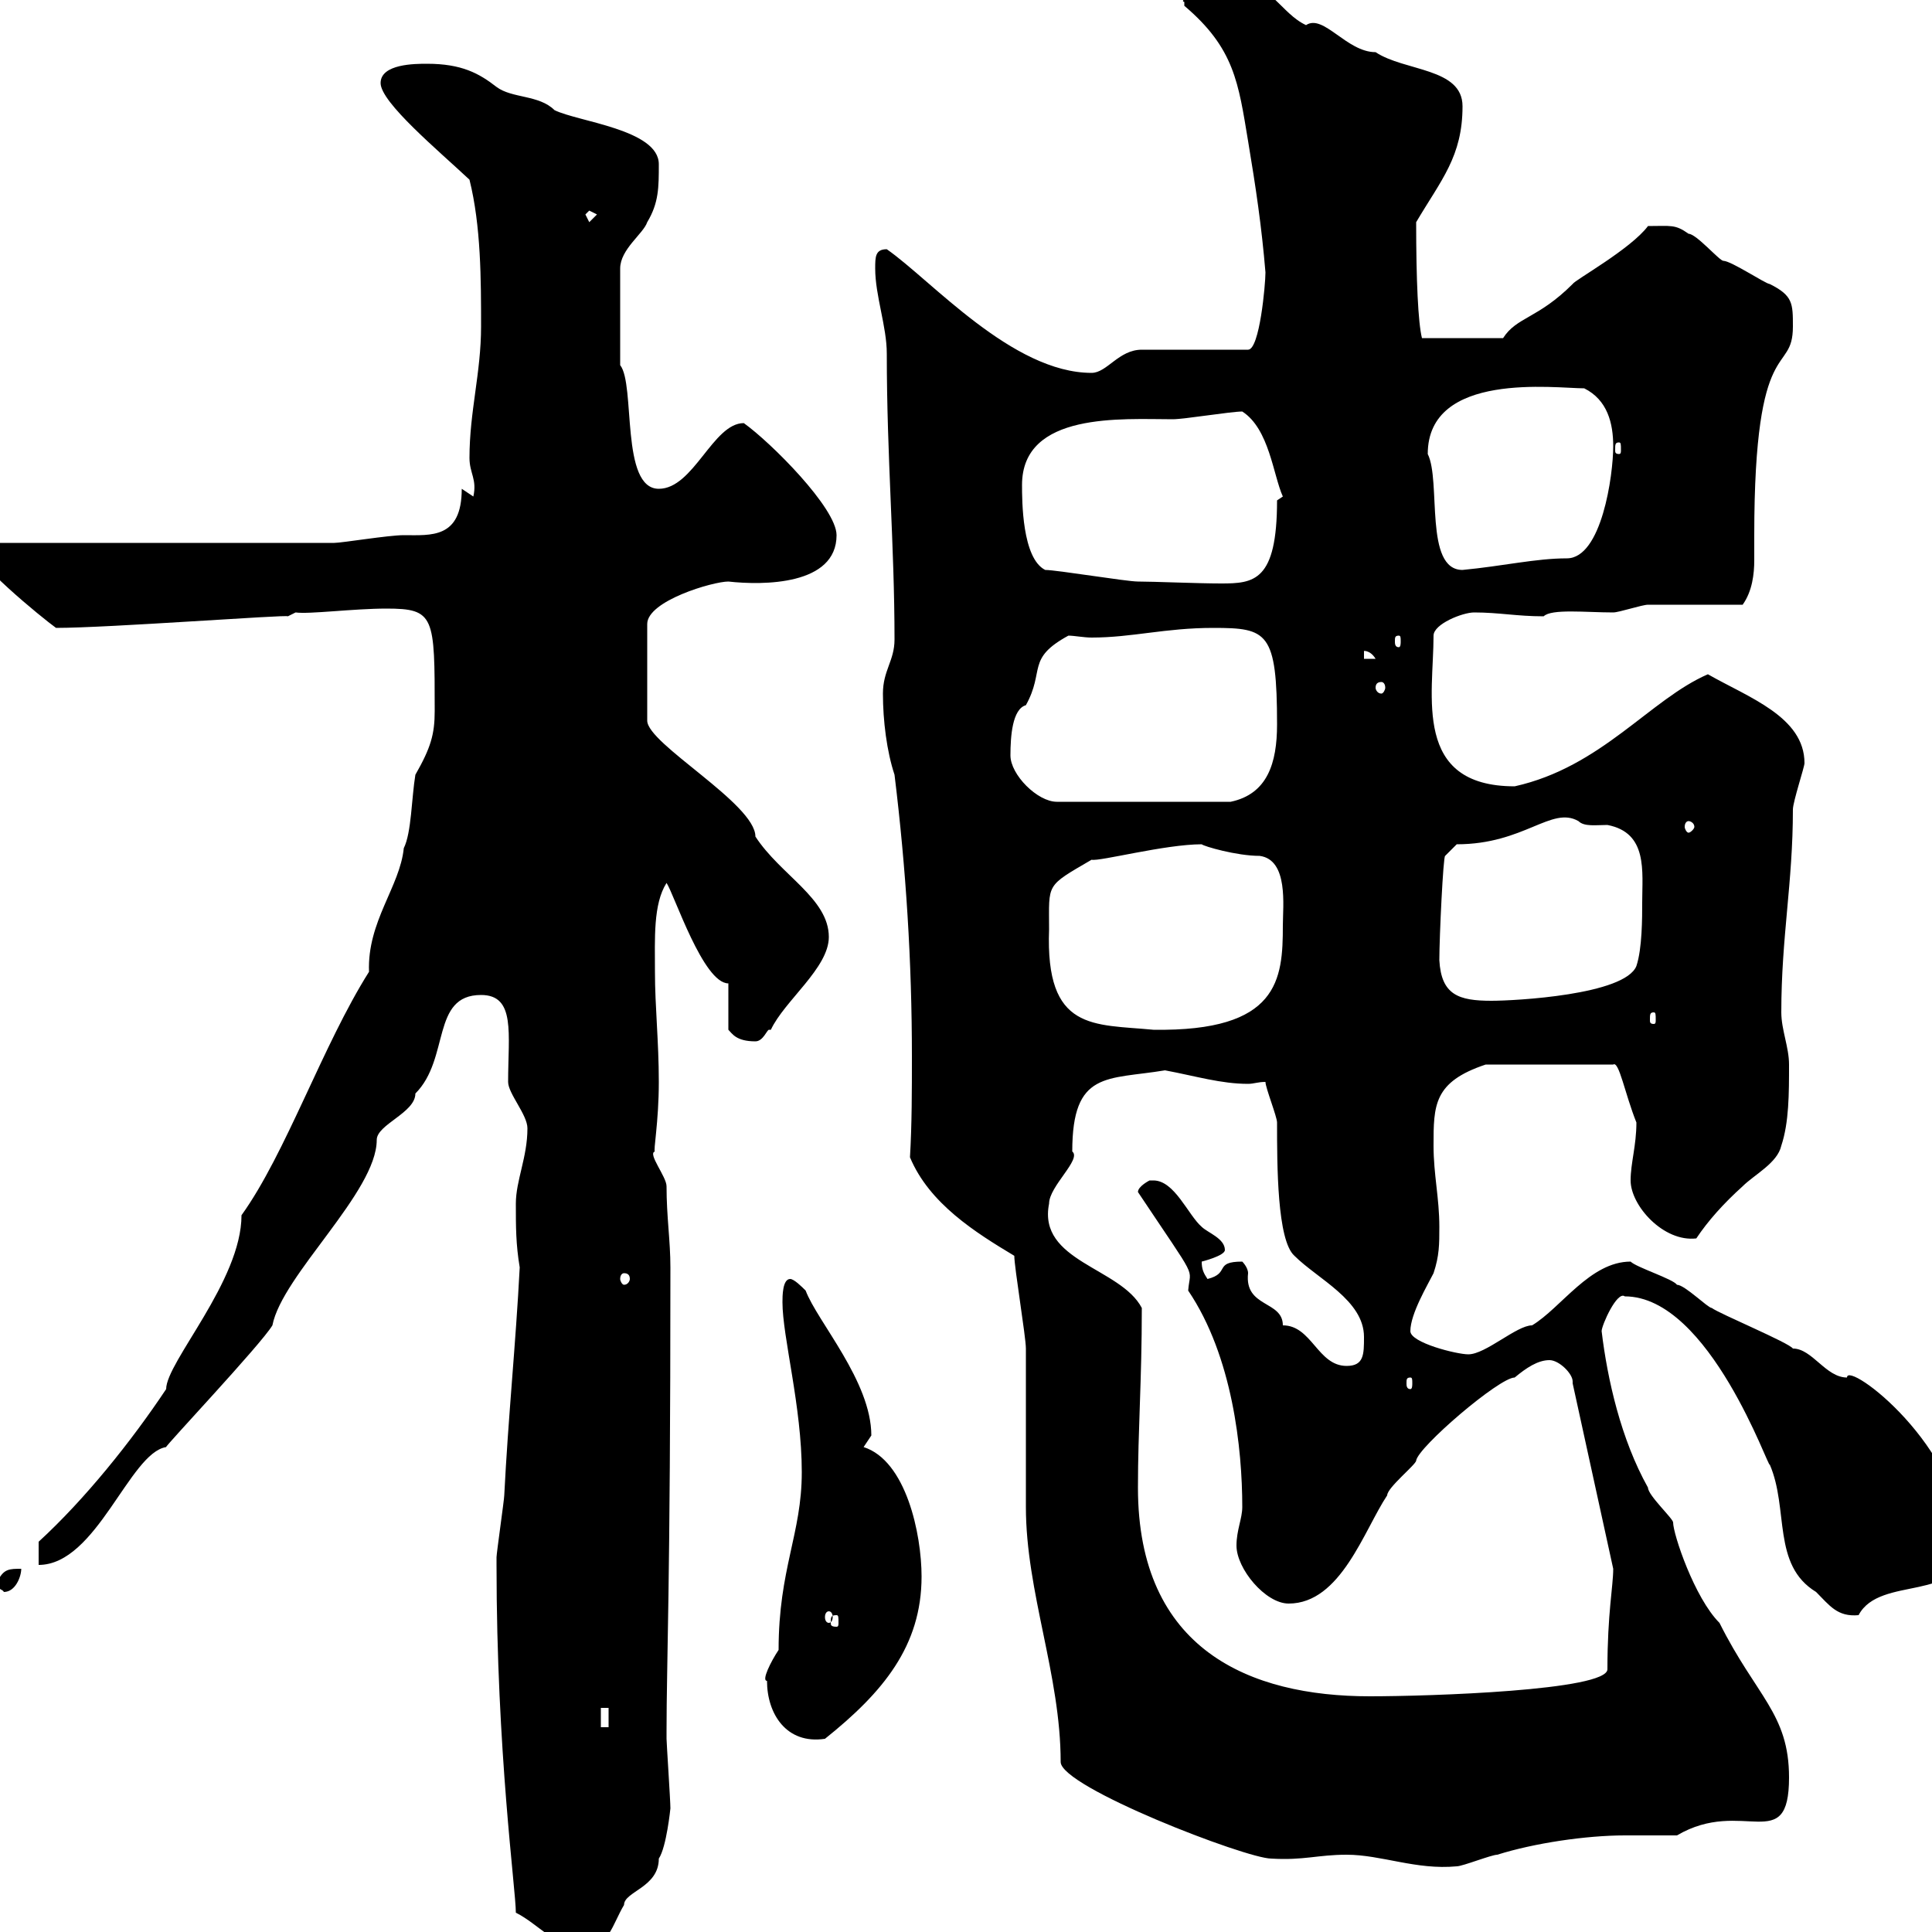 <svg xmlns="http://www.w3.org/2000/svg" xmlns:xlink="http://www.w3.org/1999/xlink" width="300" height="300"><path d="M80.10 297C83.70 298.80 86.10 302.40 90.90 302.40C94.50 302.40 95.10 298.80 96.90 295.80C96.90 293.70 102.30 293.10 102.30 288.60C103.50 286.80 104.10 280.80 104.10 280.80C104.10 279.60 103.50 270.60 103.50 270C103.50 268.80 103.50 268.80 103.50 268.80C103.50 258 104.10 247.20 104.10 196.80C104.10 192.60 103.50 189 103.50 184.20C103.50 182.70 100.50 179.10 101.70 178.80C101.40 178.80 102.30 174.30 102.30 168C102.30 161.70 101.70 156.30 101.70 150.90C101.70 145.80 101.40 140.40 103.50 137.10C104.70 138.90 109.20 152.70 113.10 152.70L113.10 159.90C113.70 160.50 114.30 161.70 117.30 161.70C118.50 161.70 119.10 159.90 119.40 159.90C119.40 159.90 119.70 159.90 119.70 159.90C121.80 155.40 128.70 150.30 128.70 145.50C128.70 139.50 121.20 135.90 117.30 129.90C117.30 124.80 100.50 115.50 100.50 111.90L100.50 96.90C100.50 93.30 110.70 90.30 113.10 90.30C118.50 90.90 129.90 90.90 129.90 83.10C129.90 78.90 119.70 68.70 115.50 65.70C110.70 65.70 107.70 75.90 102.30 75.90C96.30 75.90 98.70 59.70 96.30 56.70L96.30 41.70C96.30 38.70 99.90 36.30 100.50 34.50C102.30 31.50 102.30 29.10 102.30 25.50C102.30 20.10 89.70 18.90 86.10 17.10C83.70 14.70 79.50 15.30 77.10 13.50C74.40 11.40 71.70 9.90 66.30 9.90C64.50 9.90 59.10 9.90 59.10 12.90C59.10 15.90 68.10 23.40 72.90 27.90C74.70 35.10 74.70 43.50 74.70 50.70C74.70 57.90 72.90 63.90 72.90 71.10C72.90 73.50 74.10 74.40 73.50 77.10L71.70 75.90C71.70 83.70 66.90 83.10 62.70 83.10C60.30 83.10 53.10 84.30 51.90 84.30L-3 84.30C-3 84.30-3.90 84.90-3.90 84.90C-4.80 86.70 6.60 96 8.70 97.50C16.80 97.50 44.70 95.40 44.70 95.70L45.90 95.10C48 95.40 54.90 94.50 60 94.50C67.50 94.50 67.50 95.70 67.50 110.40C67.50 114 66.90 116.10 64.50 120.30C63.90 123.90 63.90 129.30 62.70 131.70C62.10 137.70 57 143.10 57.30 150.90C50.10 162.30 44.40 179.10 37.50 188.70C37.50 198.90 25.80 211.50 25.80 215.70C20.40 223.80 13.20 232.80 6 239.40L6 243C15 243 20.10 225.60 25.80 224.70C25.50 224.70 40.50 208.80 42.30 205.80C43.80 198 58.50 185.10 58.50 177C58.50 174.60 64.50 172.80 64.50 169.80C69.90 164.40 66.90 154.50 74.70 154.50C80.10 154.50 78.90 160.50 78.90 168C78.90 169.80 81.90 173.10 81.90 175.20C81.90 179.70 80.10 183.30 80.10 186.90C80.10 190.50 80.10 193.20 80.70 196.80C80.10 208.50 78.90 220.20 78.30 232.20C78.30 232.80 77.10 241.20 77.10 241.80C77.10 243 77.10 243 77.10 243C77.10 272.10 80.10 293.40 80.10 297ZM209.10 288C214.50 288 219.90 290.40 226.20 289.80C227.10 289.80 231.60 288 232.50 288C238.20 286.20 246.30 285 252.30 285C254.70 285 257.70 285 260.40 285C270.60 279 277.80 288.30 277.80 276C277.80 266.10 272.70 263.40 267 252C263.10 248.10 259.80 238.20 259.80 236.40C259.80 235.80 255.90 232.20 255.90 231C251.70 223.50 249.60 214.20 248.70 206.70C248.70 205.80 251.10 200.40 252.30 201.30C265.50 201.30 274.80 228.60 274.80 227.40C277.80 234.30 275.10 243 282 247.20C284.10 249.30 285.30 251.10 288.60 250.80C291.90 244.50 304.80 249 304.80 240C304.80 224.70 286.80 211.20 286.80 213.90C283.50 213.90 281.40 209.40 278.40 209.40C277.80 208.50 267 204 265.80 203.10C265.20 203.10 261.60 199.50 260.40 199.50C259.80 198.60 254.10 196.80 253.20 195.90C246.90 195.90 242.40 203.10 237.90 205.80C235.50 205.80 230.70 210.30 228 210.30C226.20 210.30 219 208.50 219 206.70C219 204 221.70 199.50 222.60 197.70C223.50 195 223.50 193.20 223.50 190.50C223.50 186 222.60 182.40 222.60 177.90C222.60 171.60 222.60 168 230.70 165.30L250.50 165.30C251.40 164.70 252.30 169.80 254.10 174.30C254.10 177.90 253.20 180.60 253.20 183.30C253.20 187.20 258.30 192.90 263.40 192.30C265.20 189.60 267.60 186.90 270.60 184.20C272.40 182.40 276 180.60 276.60 177.90C277.80 174.30 277.80 169.80 277.80 165.30C277.80 162.60 276.60 159.90 276.60 157.20C276.60 145.50 278.40 137.10 278.40 125.70C278.40 124.50 280.20 119.10 280.20 118.50C280.20 111.30 271.50 108.30 265.20 104.70C256.20 108.60 248.70 119.10 235.20 122.10C219.30 122.10 222.60 108 222.60 98.70C222.60 96.90 227.10 95.10 228.90 95.10C232.80 95.10 235.50 95.70 239.70 95.70C240.90 94.50 246.30 95.10 250.50 95.10C251.40 95.10 255 93.90 255.90 93.90C257.70 93.90 268.80 93.90 270.60 93.90C272.10 91.80 272.40 89.10 272.40 87C272.40 85.50 272.40 84.60 272.40 83.10C272.40 51.30 278.40 58.50 278.40 50.70C278.40 47.10 278.40 45.90 274.80 44.10C274.20 44.10 268.80 40.50 267.60 40.50C267 40.50 263.40 36.30 262.20 36.30C260.10 34.80 259.50 35.10 255.90 35.10C253.20 38.70 244.50 43.50 244.20 44.10C238.80 49.50 235.50 49.20 233.40 52.50L220.80 52.50C220.20 50.10 219.90 43.50 219.90 34.50C223.80 27.90 227.10 24.30 227.10 16.50C227.10 10.50 218.10 11.10 213.60 8.10C209.10 8.10 205.50 2.10 202.80 3.90C198.90 2.10 197.10-3 192-2.70C189.30-2.70 182.40 0 183.90 0.30C183.90 0.90 183.90 0.90 183.90 0.90C191.70 7.50 192.30 12.90 193.80 21.90C195 29.10 195.90 35.10 196.50 42.30C196.50 44.10 195.60 54.30 193.80 54.30L177.30 54.30C173.70 54.30 171.90 57.90 169.50 57.90C157.20 57.90 144.60 43.50 137.70 38.70C135.90 38.70 135.90 39.90 135.90 41.70C135.90 45.90 137.70 50.70 137.70 54.90C137.70 71.10 138.90 84.60 138.90 99.30C138.90 102.60 137.10 104.10 137.10 107.70C137.10 111.90 137.70 116.70 138.90 120.30C140.70 135 141.60 149.40 141.60 164.10C141.60 169.20 141.60 174.60 141.30 179.70C144.30 186.90 151.50 191.40 157.50 195C157.50 196.80 159.30 207.60 159.30 209.40C159.30 212.10 159.30 231 159.30 234C159.30 247.20 164.70 260.10 164.70 273.60C164.70 277.50 193.50 288.60 197.40 288.60C202.50 288.90 204.60 288 209.10 288ZM119.10 261C119.10 266.10 122.10 270.90 128.10 270C137.10 262.80 143.10 255.60 143.10 244.80C143.10 238.20 140.70 226.80 134.10 224.70C134.10 224.70 135.30 222.90 135.30 222.90C135.30 214.50 126.90 205.20 125.10 200.40C124.50 199.80 123.30 198.60 122.70 198.60C121.50 198.60 121.50 201.30 121.50 202.20C121.50 207.60 124.50 218.40 124.50 228.60C124.50 238.20 120.90 243.60 120.90 256.20C119.70 258 118.20 261 119.10 261ZM93.30 265.20L94.50 265.20L94.50 268.20L93.30 268.20ZM176.70 231C176.70 222 177.30 214.50 177.30 203.10C174 196.80 161.10 195.90 162.90 186.90C162.90 184.20 168 180 166.50 178.80C166.50 166.20 171.90 167.70 180.90 166.20C185.70 167.10 189.60 168.30 193.80 168.30C194.70 168.30 195.30 168 196.50 168C196.50 168.90 198.30 173.40 198.30 174.30C198.30 180.90 198.30 192.60 201 195C204.60 198.60 211.80 201.90 211.80 207.60C211.80 210.30 211.80 212.10 209.10 212.10C204.60 212.10 203.70 205.80 199.20 205.80C199.20 201.90 193.20 203.10 193.80 197.70C193.80 196.80 192.90 195.90 192.90 195.90C188.40 195.90 191.10 197.70 187.50 198.60C186.90 197.70 186.60 197.10 186.60 195.90C186.60 195.90 190.20 195 190.20 194.10C190.20 192.30 187.50 191.40 186.60 190.50C184.50 188.70 182.40 183.30 179.10 183.30C178.80 183.30 178.50 183.30 178.50 183.30C178.50 183.30 176.70 184.20 176.70 185.10C186.30 199.50 184.80 196.50 184.50 200.40C191.40 210.60 192.90 225 192.90 234C192.90 235.80 192 237.60 192 240C192 243.60 196.50 249 200.10 249C208.20 249 211.80 237.60 215.40 232.20C215.40 231 219.90 227.40 219.90 226.80C220.20 224.70 232.80 213.90 235.20 213.90C237 212.40 238.80 211.20 240.60 211.20C242.10 211.20 244.20 213.30 244.20 214.50C244.20 214.50 244.20 214.80 244.20 214.80L250.50 243.60C250.50 246.30 249.60 250.50 249.60 259.20C249.60 262.50 222 263.40 212.70 263.40C194.10 263.40 176.70 256.20 176.70 231ZM129.90 250.80C130.20 250.80 130.20 251.10 130.20 252C130.20 252.30 130.20 252.60 129.90 252.60C129 252.60 129 252.30 129 252C129 251.10 129 250.80 129.90 250.80ZM128.70 250.20C129 250.20 129.30 250.50 129.30 251.10C129.30 251.70 129 252 128.70 252C128.40 252 128.10 251.70 128.10 251.10C128.10 250.50 128.40 250.20 128.70 250.20ZM-0.30 245.40C-0.30 247.20 0.30 246.60 0.60 247.20C2.40 247.20 3.30 244.80 3.30 243.60C1.50 243.60 0.60 243.60-0.30 245.40ZM219 213.90C219.30 213.90 219.30 214.20 219.30 214.80C219.30 215.10 219.30 215.70 219 215.70C218.40 215.70 218.40 215.10 218.40 214.80C218.40 214.20 218.40 213.90 219 213.90ZM96.90 197.70C97.50 197.70 97.80 198 97.80 198.60C97.80 198.90 97.50 199.50 96.90 199.50C96.60 199.50 96.30 198.90 96.30 198.60C96.30 198 96.60 197.70 96.90 197.70ZM162.90 144.30C162.90 137.10 162.30 137.70 169.50 133.50C170.70 133.80 180.90 131.10 186.60 131.10C186.90 131.40 192 132.90 195.60 132.90C200.10 133.50 199.20 140.70 199.20 143.70C199.20 152.10 198.60 160.20 179.10 159.90C169.80 159 162.30 160.20 162.90 144.30ZM256.80 157.20C257.10 157.20 257.10 157.50 257.10 158.40C257.10 158.70 257.10 159 256.80 159C256.20 159 256.20 158.70 256.20 158.40C256.20 157.50 256.20 157.20 256.80 157.20ZM223.50 149.10C223.50 145.50 224.10 132.90 224.40 132.90L226.20 131.10C236.70 131.10 240.90 125.10 245.10 127.50C246 128.40 247.80 128.10 249.60 128.10C255.90 129.30 255 135.30 255 140.10C255 142.50 255 147.30 254.10 150C252.30 154.50 235.20 155.40 231.60 155.40C226.50 155.40 223.80 154.50 223.50 149.10ZM262.20 127.50C262.50 127.50 263.10 127.80 263.10 128.40C263.10 128.70 262.50 129.30 262.20 129.30C261.90 129.30 261.60 128.70 261.60 128.40C261.60 127.80 261.90 127.50 262.20 127.50ZM156.90 117.30C156.90 114.30 157.20 110.10 159.30 109.50C162.30 104.10 159.30 102.30 165.90 98.70C166.80 98.70 168.30 99 169.50 99C175.80 99 180.90 97.50 188.40 97.50C196.80 97.50 198.30 98.10 198.30 112.50C198.30 118.50 196.80 123.30 191.10 124.50L164.10 124.50C161.10 124.50 156.90 120.30 156.90 117.30ZM214.50 105.90C214.80 105.90 215.10 106.20 215.10 106.80C215.10 107.10 214.80 107.70 214.50 107.70C213.90 107.70 213.60 107.10 213.60 106.80C213.60 106.20 213.90 105.90 214.50 105.90ZM211.80 101.10C211.50 101.10 212.70 100.80 213.60 102.30L211.80 102.30ZM217.20 98.70C217.50 98.70 217.50 99 217.50 99.60C217.50 99.90 217.50 100.50 217.20 100.50C216.60 100.50 216.60 99.90 216.60 99.60C216.60 99 216.60 98.70 217.20 98.70ZM162.30 88.50C158.70 86.70 158.70 77.70 158.70 75.30C158.70 63.90 174.30 65.10 182.10 65.10C183.90 65.10 191.10 63.90 192.90 63.90C197.10 66.60 197.70 73.80 199.20 77.10C199.20 77.10 198.30 77.70 198.30 77.70C198.30 90.30 194.70 90.60 189.60 90.60C186 90.60 179.10 90.30 176.70 90.30C174.90 90.30 164.10 88.50 162.30 88.50ZM221.70 70.50C221.70 57.60 241.50 60.30 246 60.30C249.60 62.10 250.50 65.70 250.50 69.30C250.50 73.80 248.70 86.70 243.30 86.70C238.50 86.70 233.40 87.90 227.10 88.50C221.10 88.50 223.80 74.70 221.70 70.50ZM251.40 68.70C251.70 68.70 251.70 69 251.70 69.90C251.70 70.20 251.70 70.50 251.40 70.50C250.80 70.50 250.80 70.20 250.80 69.90C250.80 69 250.80 68.70 251.40 68.70ZM90.90 33.30L91.50 32.70L92.70 33.30L91.50 34.50Z"/></svg>